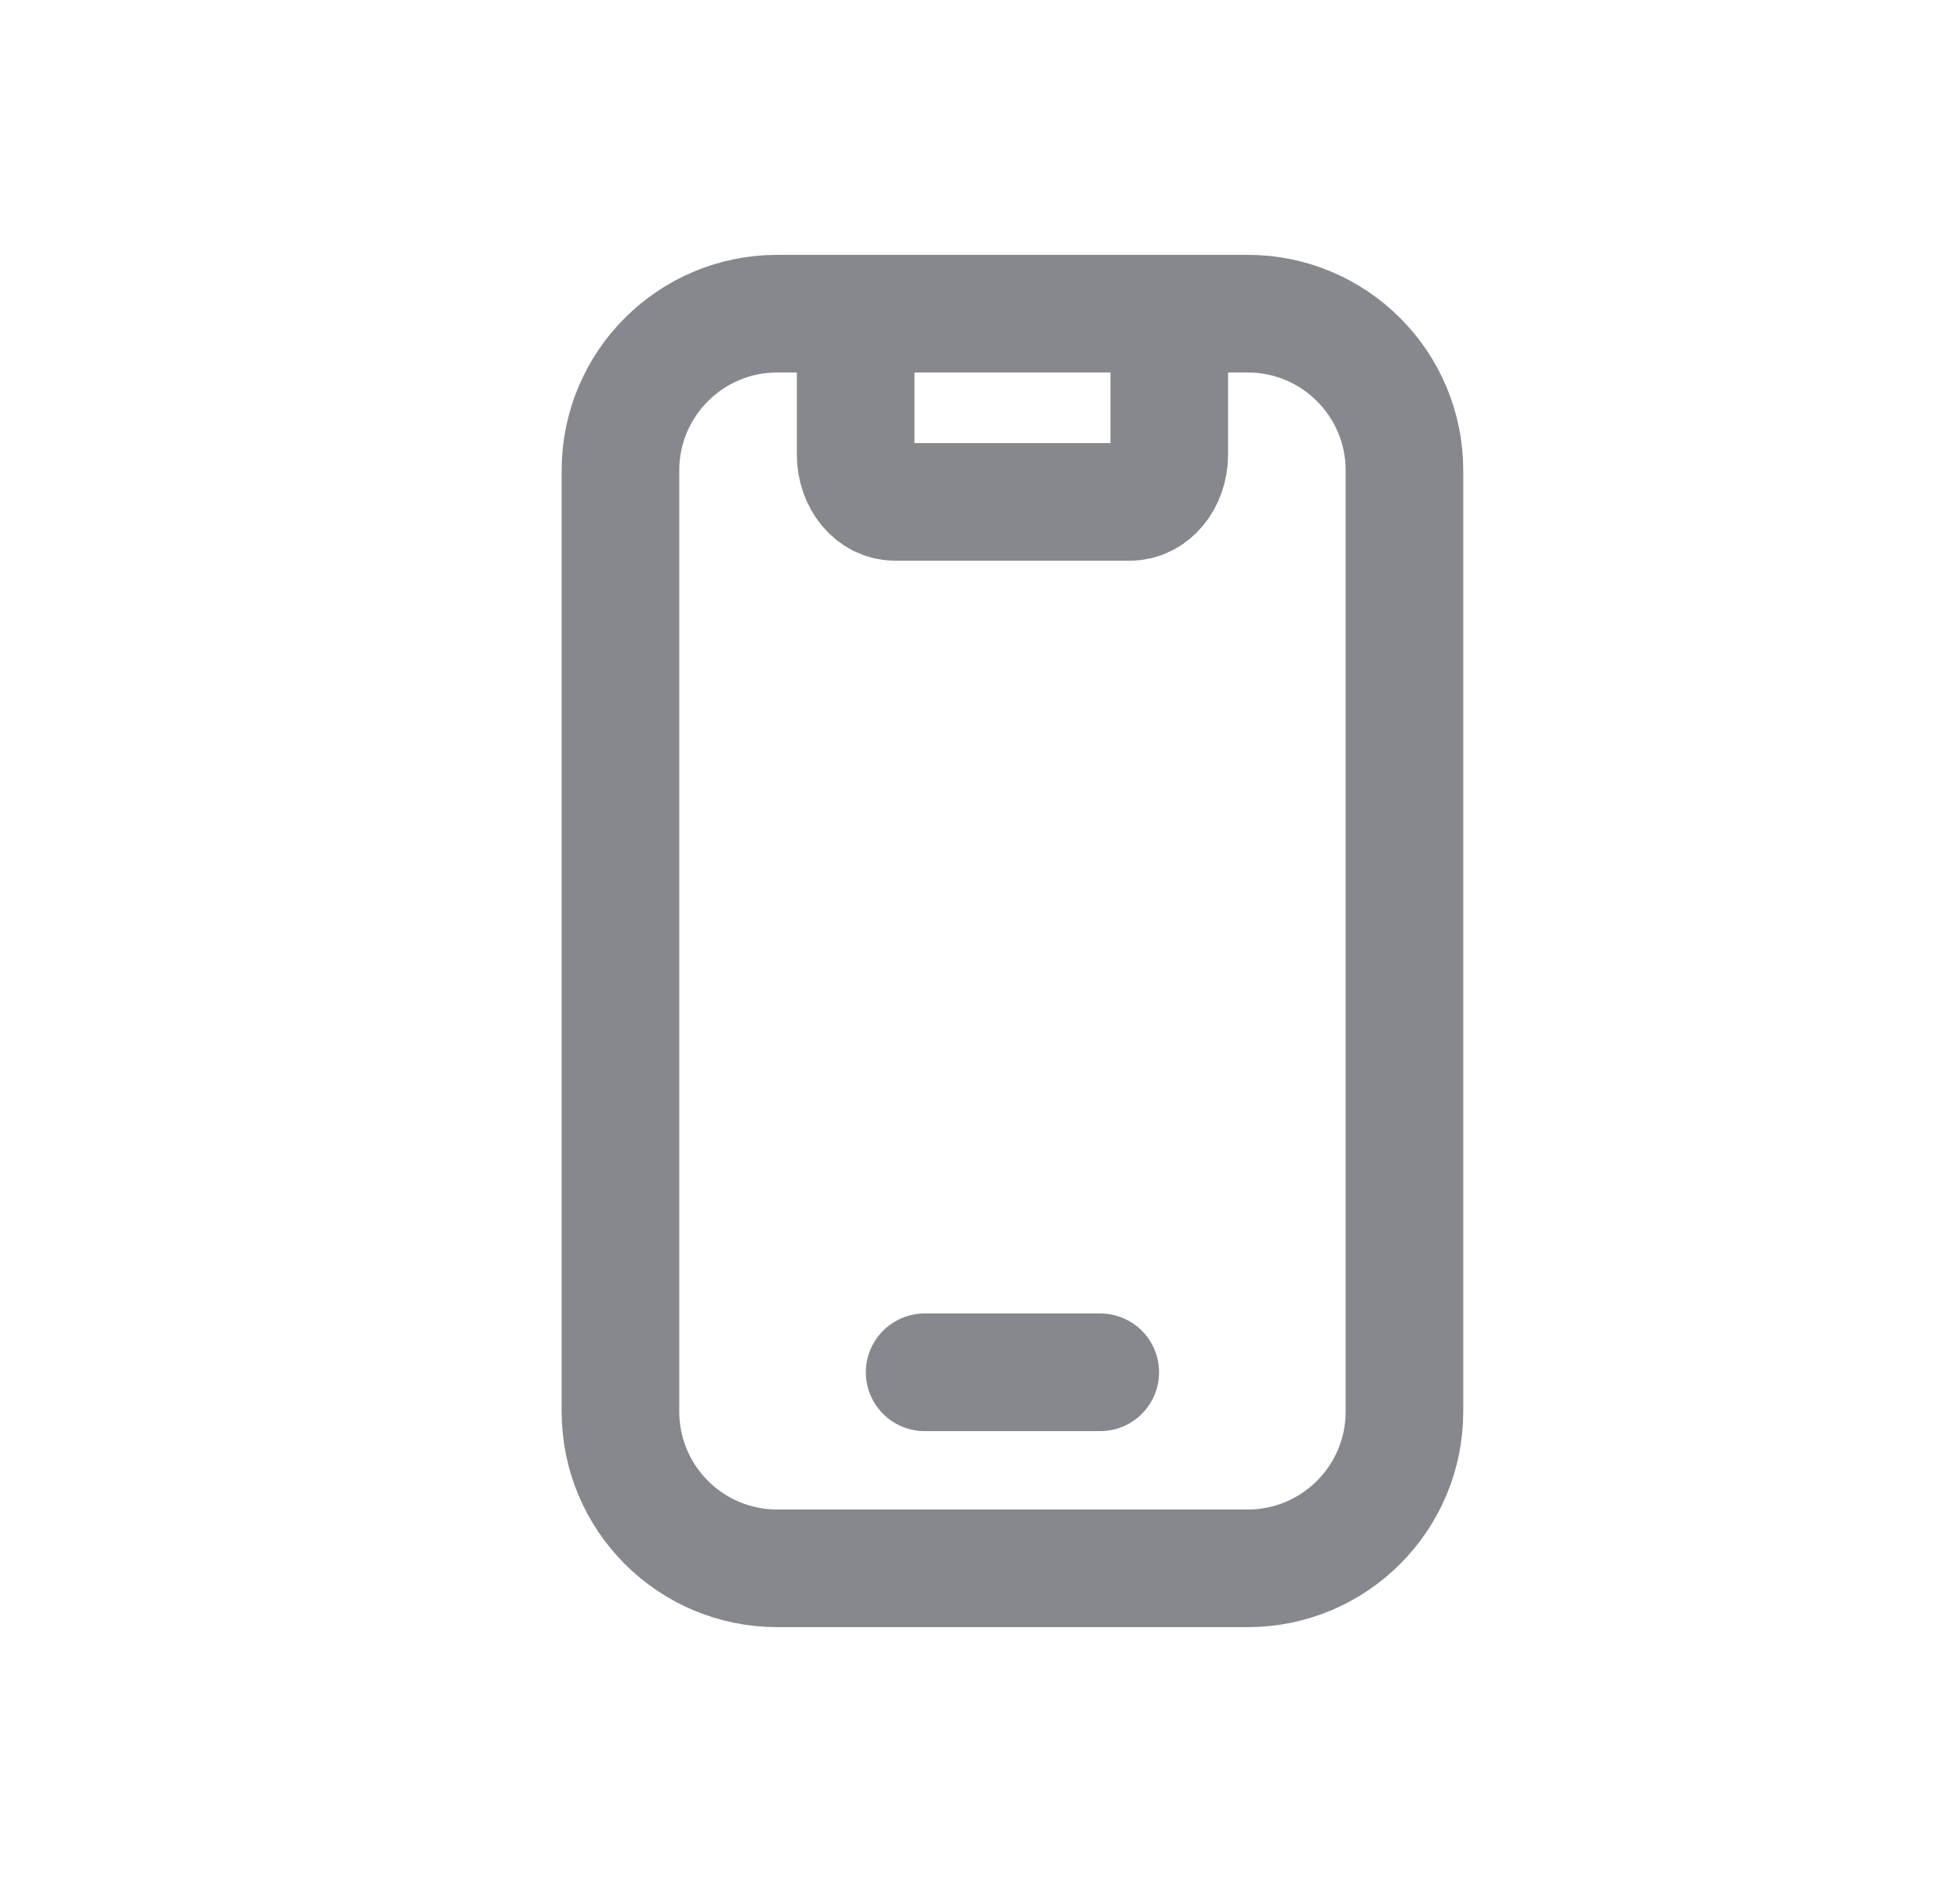 <?xml version="1.0"?>
<svg xmlns="http://www.w3.org/2000/svg" width="25" height="24" viewBox="0 0 25 24" fill="none">
<path d="M10.914 4V5.8C10.914 6.131 11.138 6.4 11.414 6.4H14.414C14.69 6.4 14.914 6.131 14.914 5.8V4" stroke="#86888D" stroke-width="1.5" stroke-linecap="round" stroke-linejoin="round"/>
<path d="M11.794 17.5H14.034" stroke="#86888D" stroke-width="1.5" stroke-linecap="round" stroke-linejoin="round"/>
<path fill-rule="evenodd" clip-rule="evenodd" d="M9.914 4H15.914C17.019 4 17.914 4.895 17.914 6V18C17.914 19.105 17.019 20 15.914 20H9.914C8.809 20 7.914 19.105 7.914 18V6C7.914 4.895 8.809 4 9.914 4Z" stroke="#86888D" stroke-width="1.5" stroke-linecap="round" stroke-linejoin="round"/>
</svg>
